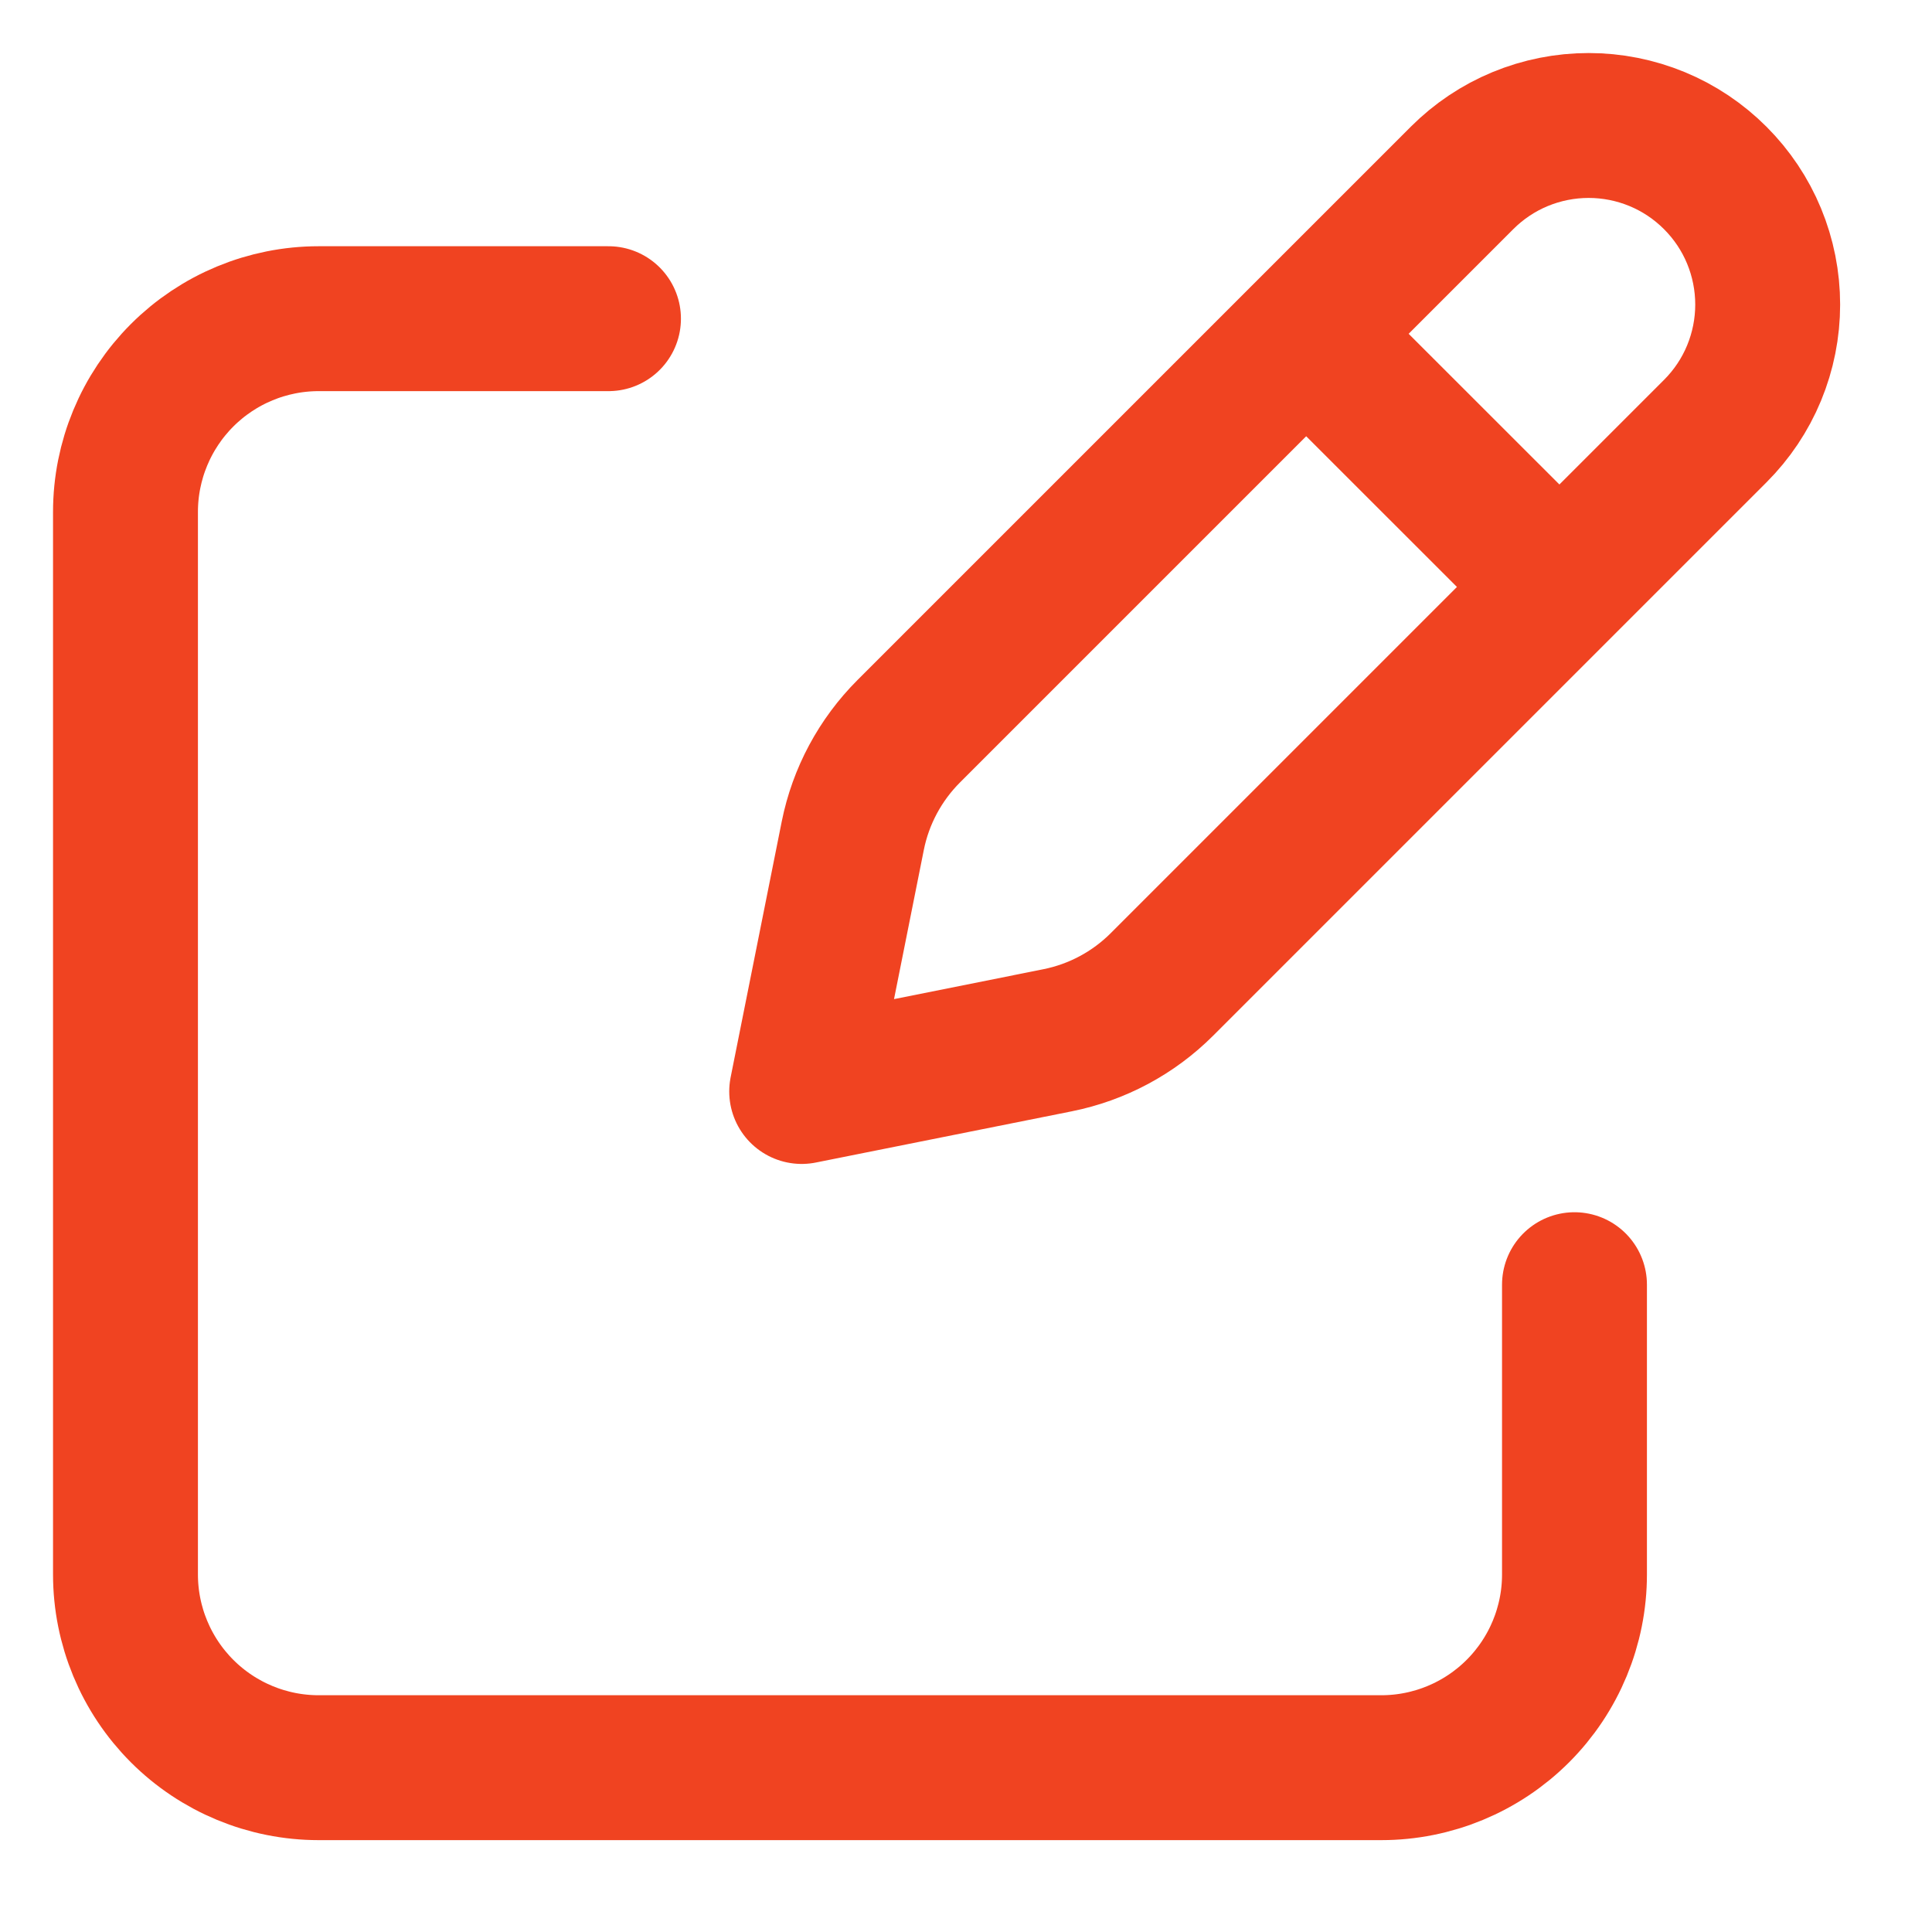 <?xml version="1.0" encoding="UTF-8" standalone="no"?>
<!DOCTYPE svg PUBLIC "-//W3C//DTD SVG 1.1//EN" "http://www.w3.org/Graphics/SVG/1.1/DTD/svg11.dtd">
<svg width="100%" height="100%" viewBox="0 0 20 20" version="1.1" xmlns="http://www.w3.org/2000/svg" xmlns:xlink="http://www.w3.org/1999/xlink" xml:space="preserve" style="fill-rule:evenodd;clip-rule:evenodd;stroke-linecap:round;stroke-linejoin:round;stroke-miterlimit:1.414;">
    <g transform="matrix(1,0,0,1,-2.701,-1.701)">
        <path d="M16.474,5.408L18.592,7.525L16.474,5.408ZM17.836,3.543L12.109,9.27C11.813,9.566 11.611,9.942 11.529,10.352L11,13L13.648,12.47C14.058,12.388 14.434,12.187 14.73,11.891L20.457,6.164C20.629,5.992 20.766,5.788 20.859,5.563C20.952,5.338 21,5.097 21,4.854C21,4.61 20.952,4.369 20.859,4.144C20.766,3.919 20.629,3.715 20.457,3.543C20.285,3.371 20.081,3.234 19.856,3.141C19.631,3.048 19.39,3 19.147,3C18.903,3 18.662,3.048 18.437,3.141C18.212,3.234 18.008,3.371 17.836,3.543Z" style="fill:none;stroke-width:1.5px;stroke:rgb(240,67,33);"/>
        <path d="M19,15L19,18C19,18.53 18.789,19.039 18.414,19.414C18.039,19.789 17.53,20 17,20L6,20C5.47,20 4.961,19.789 4.586,19.414C4.211,19.039 4,18.53 4,18L4,7C4,6.47 4.211,5.961 4.586,5.586C4.961,5.211 5.47,5 6,5L9,5" style="fill:none;stroke-width:1.5px;stroke:rgb(240,67,33);"/>
    </g>
</svg>
